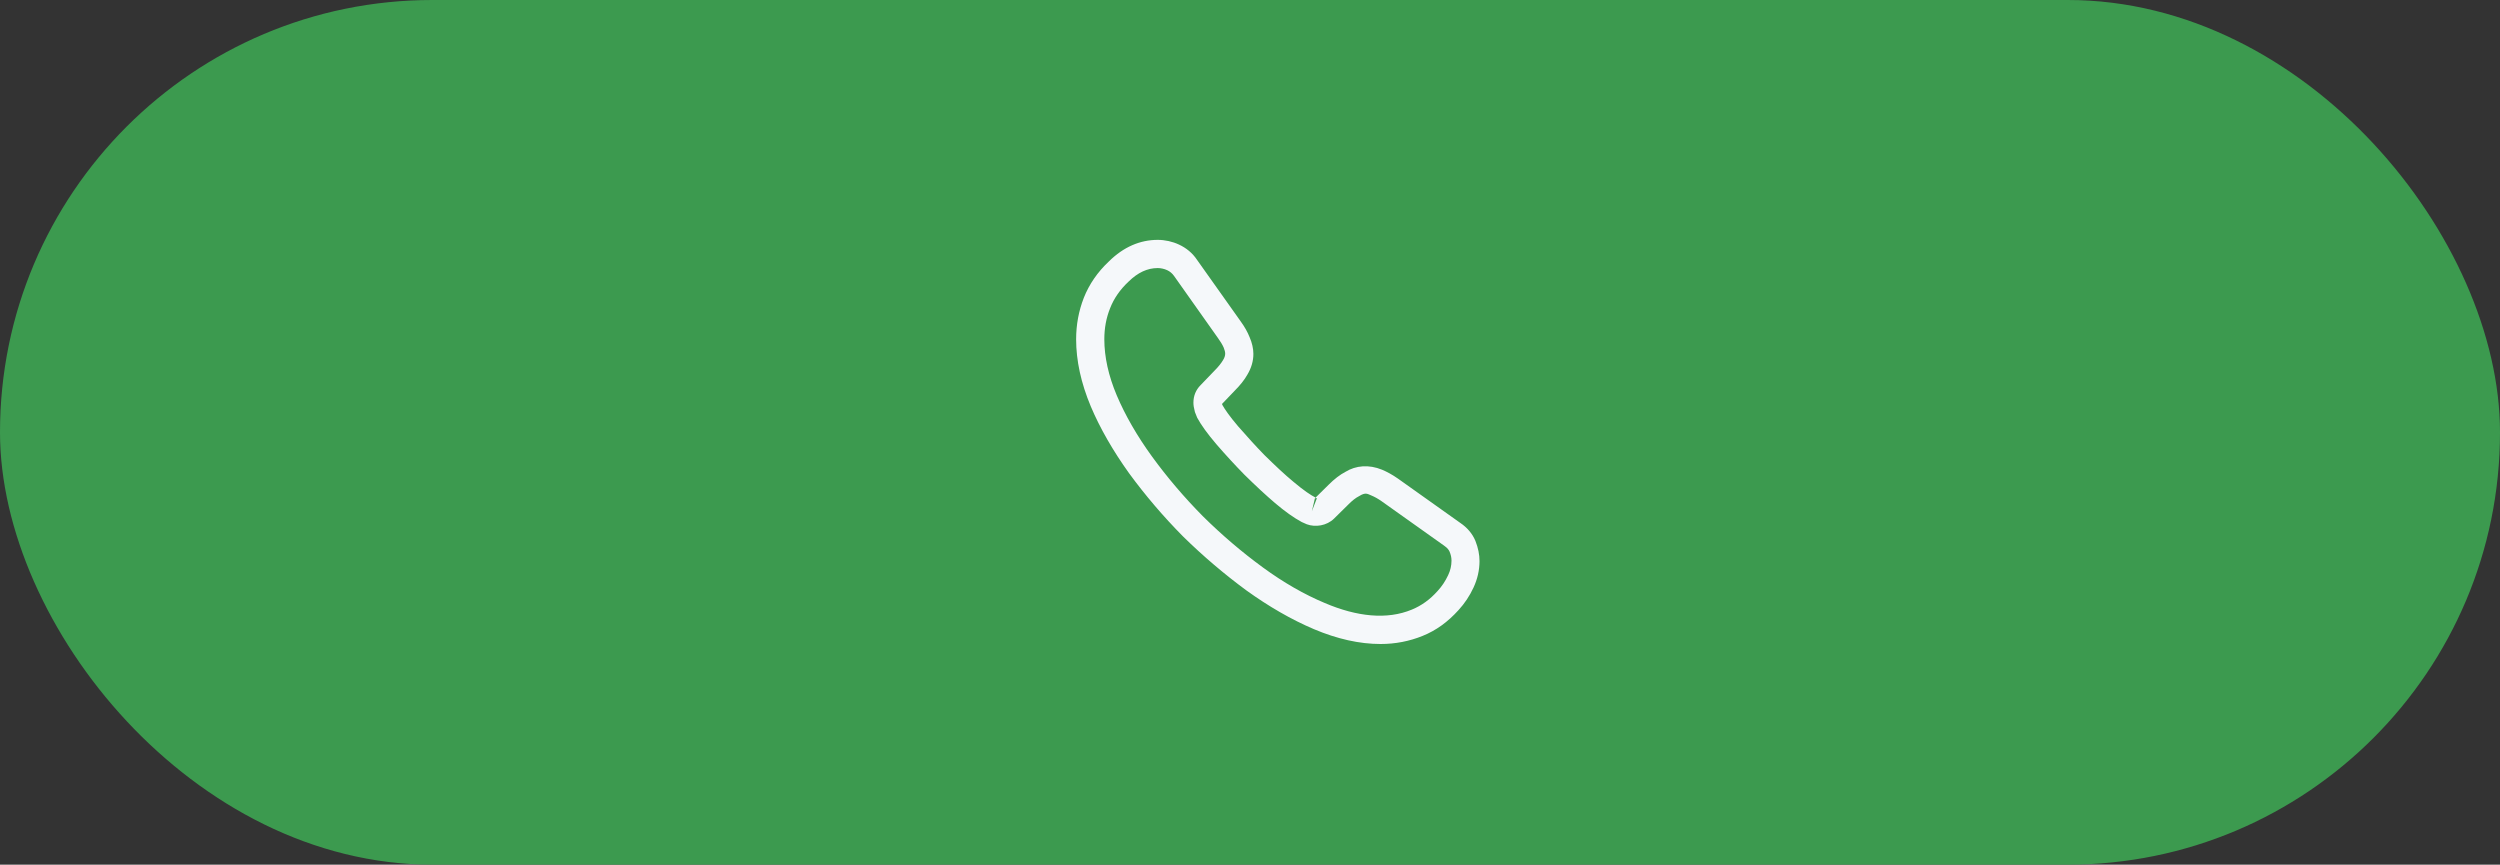 <svg width="133" height="46" viewBox="0 0 133 46" fill="none" xmlns="http://www.w3.org/2000/svg">
<rect x="0" y="0" width="133" height="46" fill="#333333" stroke="none"/>
<rect width="133" height="46" rx="23" fill="#3C9A4F"/>
<path d="M73.45 34.261C72.32 34.261 71.13 33.991 69.9 33.471C68.7 32.961 67.49 32.261 66.31 31.411C65.14 30.551 64.01 29.591 62.94 28.541C61.88 27.471 60.92 26.341 60.07 25.181C59.21 23.981 58.52 22.781 58.03 21.621C57.51 20.381 57.25 19.181 57.25 18.051C57.25 17.271 57.39 16.531 57.66 15.841C57.94 15.131 58.39 14.471 59 13.901C59.77 13.141 60.65 12.761 61.59 12.761C61.98 12.761 62.38 12.851 62.72 13.011C63.11 13.191 63.44 13.461 63.68 13.821L66 17.091C66.21 17.381 66.37 17.661 66.48 17.941C66.61 18.241 66.68 18.541 66.68 18.831C66.68 19.211 66.57 19.581 66.36 19.931C66.21 20.201 65.98 20.491 65.69 20.781L65.01 21.491C65.02 21.521 65.03 21.541 65.04 21.561C65.16 21.771 65.4 22.131 65.86 22.671C66.35 23.231 66.81 23.741 67.27 24.211C67.86 24.791 68.35 25.251 68.81 25.631C69.38 26.111 69.75 26.351 69.97 26.461L69.95 26.511L70.68 25.791C70.99 25.481 71.29 25.251 71.58 25.101C72.13 24.761 72.83 24.701 73.53 24.991C73.79 25.101 74.07 25.251 74.37 25.461L77.69 27.821C78.06 28.071 78.33 28.391 78.49 28.771C78.64 29.151 78.71 29.501 78.71 29.851C78.71 30.331 78.6 30.811 78.39 31.261C78.18 31.711 77.92 32.101 77.59 32.461C77.02 33.091 76.4 33.541 75.68 33.831C74.99 34.111 74.24 34.261 73.45 34.261ZM61.59 14.261C61.04 14.261 60.53 14.501 60.04 14.981C59.58 15.411 59.26 15.881 59.06 16.391C58.85 16.911 58.75 17.461 58.75 18.051C58.75 18.981 58.97 19.991 59.41 21.031C59.86 22.091 60.49 23.191 61.29 24.291C62.09 25.391 63 26.461 64 27.471C65 28.461 66.08 29.381 67.19 30.191C68.27 30.981 69.38 31.621 70.48 32.081C72.19 32.811 73.79 32.981 75.11 32.431C75.62 32.221 76.07 31.901 76.48 31.441C76.71 31.191 76.89 30.921 77.04 30.601C77.16 30.351 77.22 30.091 77.22 29.831C77.22 29.671 77.19 29.511 77.11 29.331C77.08 29.271 77.02 29.161 76.83 29.031L73.51 26.671C73.31 26.531 73.13 26.431 72.96 26.361C72.74 26.271 72.65 26.181 72.31 26.391C72.11 26.491 71.93 26.641 71.73 26.841L70.97 27.591C70.58 27.971 69.98 28.061 69.52 27.891L69.25 27.771C68.84 27.551 68.36 27.211 67.83 26.761C67.35 26.351 66.83 25.871 66.2 25.251C65.71 24.751 65.22 24.221 64.71 23.631C64.24 23.081 63.9 22.611 63.69 22.221L63.57 21.921C63.51 21.691 63.49 21.561 63.49 21.421C63.49 21.061 63.62 20.741 63.87 20.491L64.62 19.711C64.82 19.511 64.97 19.321 65.07 19.151C65.15 19.021 65.18 18.911 65.18 18.811C65.18 18.731 65.15 18.611 65.1 18.491C65.03 18.331 64.92 18.151 64.78 17.961L62.46 14.681C62.36 14.541 62.24 14.441 62.09 14.371C61.93 14.301 61.76 14.261 61.59 14.261ZM69.95 26.521L69.79 27.201L70.06 26.501C70.01 26.491 69.97 26.501 69.95 26.521Z" fill="#F5F8FA"/>
</svg>

